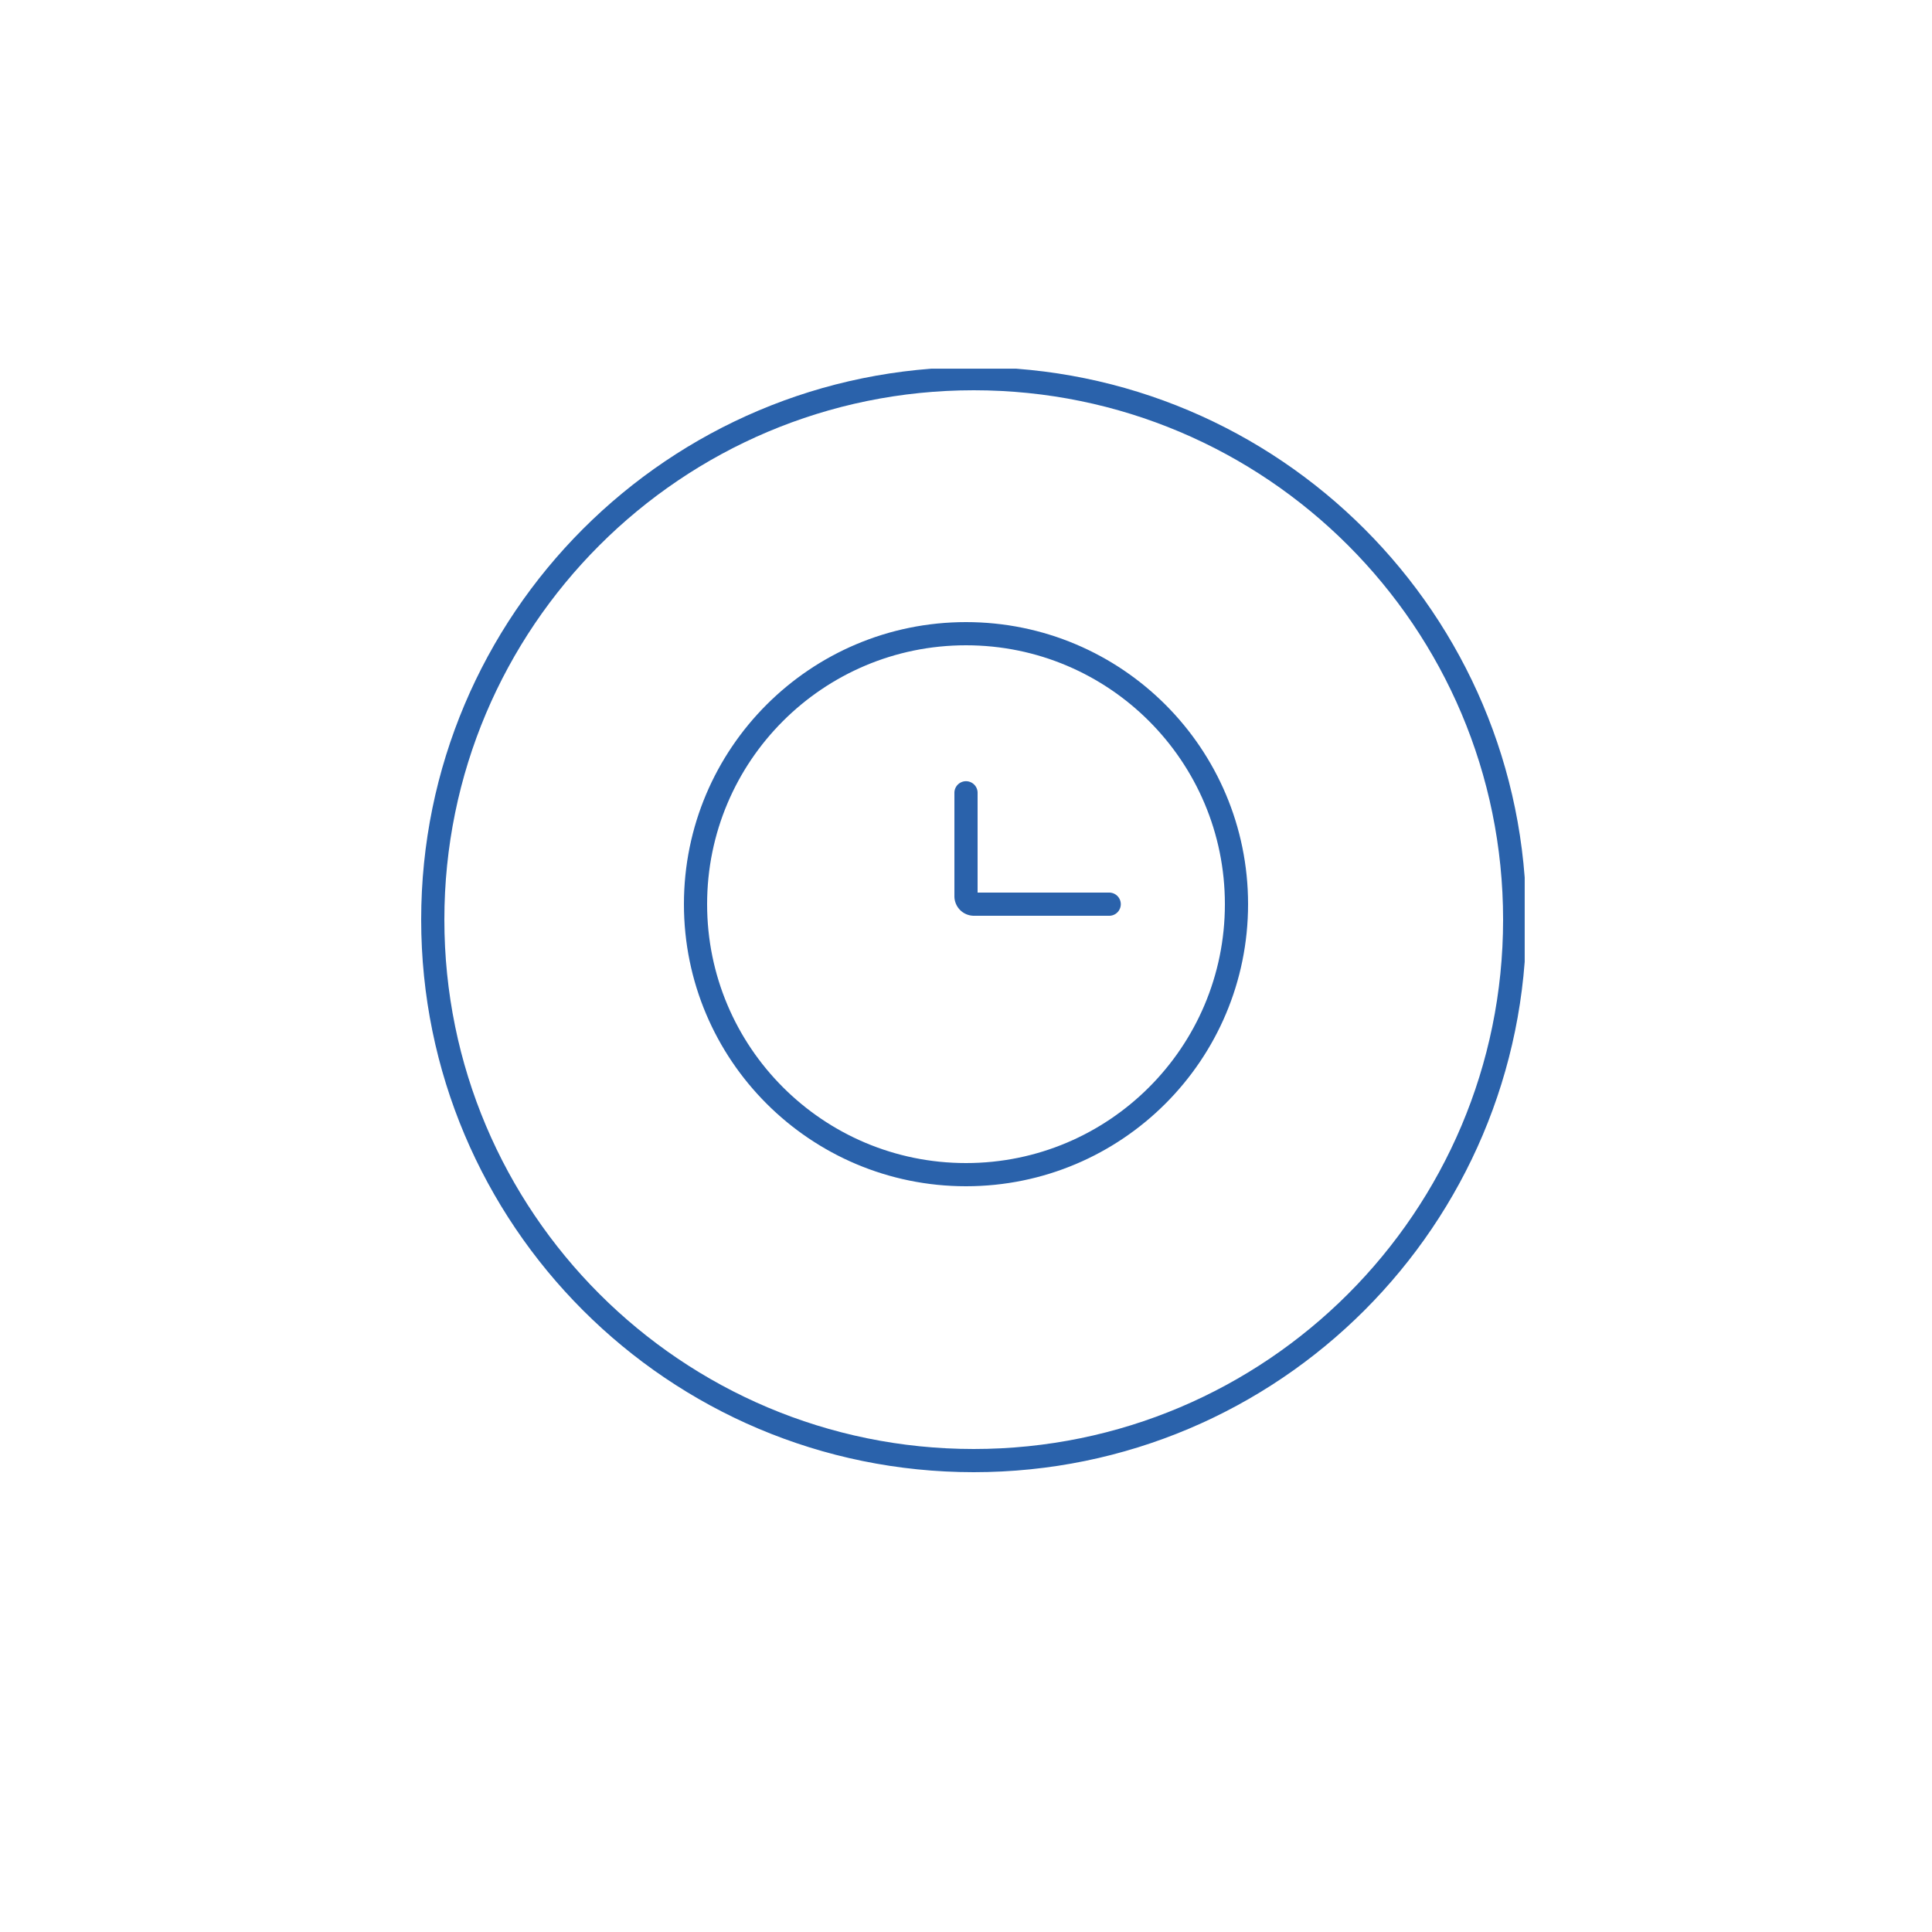 <svg xmlns="http://www.w3.org/2000/svg" width="250" height="250" fill="none" viewBox="0 0 250 250"><g filter="url(#a)"><circle cx="125" cy="120" r="90" fill="#fff"/></g><g clip-path="url(#b)"><path stroke="#2A62AB" stroke-linecap="round" stroke-linejoin="round" stroke-width="3" d="M126 189c38.66 0 70-31.34 70-70s-31.34-70-70-70-70 31.34-70 70 31.34 70 70 70"/></g><path stroke="#2A62AB" stroke-linecap="round" stroke-linejoin="round" stroke-width="3" d="M125 152c19.33 0 35-15.67 35-35s-15.67-35-35-35-35 15.67-35 35 15.67 35 35 35"/><path stroke="#2A62AB" stroke-linecap="round" stroke-linejoin="round" stroke-width="3" d="M143.529 117h-17.5a1.027 1.027 0 0 1-1.029-1.029v-13.383"/><defs><clipPath id="b"><path fill="#fff" d="M54.18 47.705h143.115V190.82H54.18z"/></clipPath><filter id="a" width="250" height="250" x="0" y="0" color-interpolation-filters="sRGB" filterUnits="userSpaceOnUse"><feFlood flood-opacity="0" result="BackgroundImageFix"/><feColorMatrix in="SourceAlpha" result="hardAlpha" values="0 0 0 0 0 0 0 0 0 0 0 0 0 0 0 0 0 0 127 0"/><feOffset dy="5"/><feGaussianBlur stdDeviation="17.5"/><feComposite in2="hardAlpha" operator="out"/><feColorMatrix values="0 0 0 0 0.557 0 0 0 0 0.678 0 0 0 0 0.867 0 0 0 0.1 0"/><feBlend in2="BackgroundImageFix" result="effect1_dropShadow_170_918"/><feBlend in="SourceGraphic" in2="effect1_dropShadow_170_918" result="shape"/></filter></defs></svg>